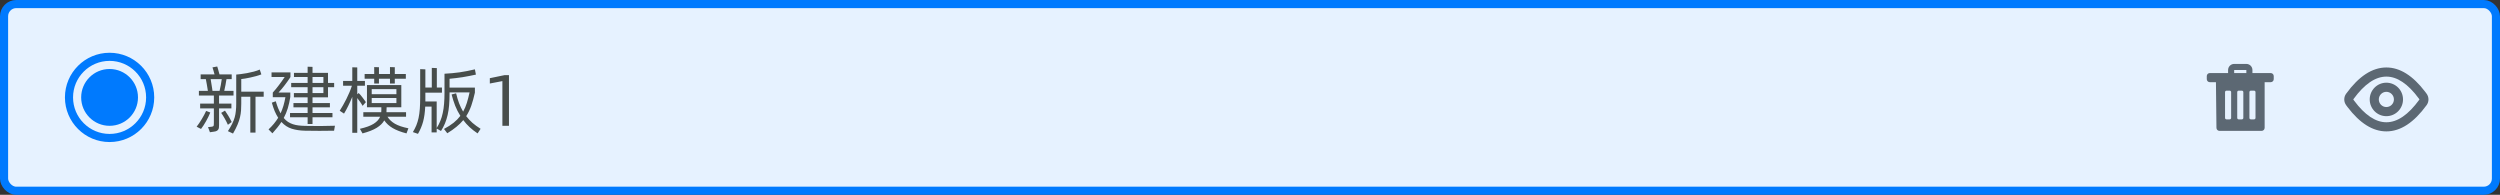 <svg width="616" height="48" viewBox="0 0 616 48" fill="none" xmlns="http://www.w3.org/2000/svg">
<rect x="0" y="0" width="616" height="48" fill="#333333" stroke="none"/>
<rect x="1" y="1" width="614" height="46" rx="3" fill="#E6F2FF"/>
<rect x="1" y="1" width="614" height="46" rx="3" stroke="#007AFE" stroke-width="2" stroke-linejoin="bevel"/>
<circle cx="27" cy="24" r="10" stroke="#007AFE" stroke-width="2"/>
<circle cx="27" cy="24" r="7" fill="#007AFE"/>
<path d="M53.976 26.716V30.766C53.976 31.03 53.964 31.258 53.94 31.45C53.916 31.642 53.856 31.804 53.76 31.936C53.676 32.068 53.55 32.176 53.382 32.26C53.226 32.344 53.004 32.404 52.716 32.44L51.726 32.584L51.258 31.324L52.068 31.234C52.224 31.222 52.344 31.198 52.428 31.162C52.512 31.138 52.572 31.09 52.608 31.018C52.656 30.946 52.68 30.85 52.68 30.73C52.692 30.598 52.698 30.418 52.698 30.19V26.716H49.314V25.528H52.698V23.548H49.008V22.396H51.222C51.15 21.892 51.066 21.376 50.97 20.848C50.874 20.308 50.79 19.858 50.718 19.498H49.44V18.328H52.86C52.824 18.196 52.782 18.046 52.734 17.878C52.686 17.698 52.638 17.524 52.59 17.356C52.542 17.188 52.494 17.038 52.446 16.906C52.41 16.762 52.38 16.66 52.356 16.6L53.526 16.384C53.538 16.42 53.568 16.516 53.616 16.672C53.664 16.828 53.718 17.008 53.778 17.212C53.838 17.416 53.892 17.62 53.94 17.824C54 18.028 54.048 18.196 54.084 18.328H57.09V19.498H55.812C55.776 19.702 55.734 19.93 55.686 20.182C55.65 20.422 55.608 20.674 55.56 20.938C55.512 21.19 55.458 21.442 55.398 21.694C55.35 21.946 55.302 22.18 55.254 22.396H57.54V23.548H53.976V25.528H57.018V26.716H53.976ZM64.974 23.836H62.958V32.674H61.68V23.836H59.448V25.546C59.448 26.11 59.43 26.662 59.394 27.202C59.358 27.73 59.274 28.282 59.142 28.858C59.01 29.434 58.806 30.052 58.53 30.712C58.254 31.372 57.882 32.104 57.414 32.908L56.154 32.314C56.586 31.654 56.934 31.054 57.198 30.514C57.474 29.962 57.684 29.428 57.828 28.912C57.972 28.396 58.068 27.868 58.116 27.328C58.176 26.788 58.206 26.194 58.206 25.546V18.364H58.332C58.524 18.352 58.854 18.316 59.322 18.256C59.79 18.196 60.3 18.118 60.852 18.022C61.416 17.914 61.98 17.788 62.544 17.644C63.12 17.488 63.606 17.32 64.002 17.14L64.398 18.328C64.002 18.484 63.564 18.628 63.084 18.76C62.616 18.892 62.148 19.006 61.68 19.102C61.224 19.198 60.792 19.282 60.384 19.354C59.988 19.414 59.676 19.456 59.448 19.48V22.594H64.974V23.836ZM51.906 19.498C51.942 19.702 51.978 19.93 52.014 20.182C52.062 20.434 52.104 20.692 52.14 20.956C52.188 21.208 52.23 21.466 52.266 21.73C52.302 21.982 52.332 22.204 52.356 22.396H54.102C54.21 21.976 54.312 21.496 54.408 20.956C54.504 20.416 54.582 19.93 54.642 19.498H51.906ZM56.154 30.748C55.902 30.184 55.626 29.644 55.326 29.128C55.026 28.6 54.75 28.162 54.498 27.814L55.434 27.256C55.53 27.4 55.65 27.586 55.794 27.814C55.95 28.03 56.106 28.27 56.262 28.534C56.418 28.798 56.568 29.062 56.712 29.326C56.856 29.59 56.982 29.836 57.09 30.064L56.154 30.748ZM51.816 27.724C51.684 28.048 51.528 28.396 51.348 28.768C51.168 29.128 50.976 29.494 50.772 29.866C50.568 30.226 50.358 30.574 50.142 30.91C49.938 31.234 49.734 31.522 49.53 31.774L48.45 31.216C48.654 30.964 48.864 30.676 49.08 30.352C49.308 30.016 49.524 29.674 49.728 29.326C49.944 28.978 50.142 28.63 50.322 28.282C50.502 27.934 50.658 27.616 50.79 27.328L51.816 27.724ZM75.799 21.478H71.749V20.434H75.799V18.976H72.433V17.95H75.799V16.438L77.005 16.474V17.95H80.821V20.434H82.333V21.478H80.821V23.98H77.005V25.402H81.289V26.446H77.005V27.85H81.919V28.894H77.005V30.55H75.799V28.894H71.461V27.85H75.799V26.446H72.307V25.402H75.799V23.98H72.415V22.936H75.799V21.478ZM75.187 31.018C76.387 31.042 77.599 31.054 78.823 31.054C80.059 31.054 81.295 31.03 82.531 30.982L82.315 32.206C81.151 32.23 79.957 32.242 78.733 32.242C77.509 32.242 76.315 32.23 75.151 32.206C73.951 32.182 72.865 32.02 71.893 31.72C70.933 31.42 70.081 30.862 69.337 30.046C69.049 30.502 68.719 30.958 68.347 31.414C67.987 31.87 67.579 32.35 67.123 32.854L66.169 31.882C66.661 31.426 67.099 30.964 67.483 30.496C67.879 30.016 68.233 29.524 68.545 29.02C68.233 28.54 67.945 27.994 67.681 27.382C67.429 26.77 67.195 26.074 66.979 25.294L67.951 24.952C68.131 25.564 68.317 26.116 68.509 26.608C68.713 27.1 68.923 27.538 69.139 27.922C69.415 27.322 69.649 26.698 69.841 26.05C70.033 25.39 70.195 24.688 70.327 23.944H67.213V22.81C67.741 22.234 68.245 21.622 68.725 20.974C69.217 20.326 69.691 19.66 70.147 18.976H66.907V17.842H71.569V18.994C71.125 19.678 70.657 20.338 70.165 20.974C69.685 21.61 69.175 22.216 68.635 22.792H71.533V23.89C71.365 24.934 71.155 25.87 70.903 26.698C70.651 27.526 70.321 28.318 69.913 29.074C70.237 29.458 70.585 29.776 70.957 30.028C71.329 30.268 71.731 30.46 72.163 30.604C72.607 30.748 73.075 30.85 73.567 30.91C74.071 30.97 74.611 31.006 75.187 31.018ZM77.005 20.434H79.687V18.976H77.005V20.434ZM79.687 21.478H77.005V22.936H79.687V21.478ZM92.204 19.408H89.846V18.238H92.204V16.528L93.374 16.564V18.238H96.091V16.528L97.279 16.564V18.238H99.998V19.408H97.279V20.578H96.091V19.408H93.374V20.578H92.204V19.408ZM89.341 26.086C89.21 25.822 89.017 25.51 88.766 25.15C88.513 24.79 88.267 24.46 88.028 24.16V32.728H86.803V23.854C86.492 24.622 86.162 25.36 85.814 26.068C85.478 26.764 85.129 27.406 84.769 27.994L83.707 27.292C83.972 26.884 84.242 26.434 84.517 25.942C84.805 25.438 85.082 24.922 85.346 24.394C85.621 23.854 85.874 23.308 86.102 22.756C86.341 22.192 86.546 21.646 86.713 21.118H84.535V19.948H86.803V16.582L88.028 16.618V19.948H89.918V21.118H88.028V23.242L88.37 22.918C88.501 23.038 88.651 23.194 88.82 23.386C88.987 23.578 89.15 23.782 89.305 23.998C89.474 24.214 89.629 24.424 89.773 24.628C89.93 24.832 90.055 25.012 90.151 25.168L89.341 26.086ZM95.48 28.768C95.9 29.452 96.511 30.028 97.316 30.496C98.132 30.964 99.236 31.336 100.628 31.612L100.16 32.872C98.767 32.512 97.633 32.074 96.757 31.558C95.882 31.042 95.192 30.412 94.688 29.668C94.303 30.352 93.686 30.958 92.834 31.486C91.981 32.014 90.811 32.476 89.323 32.872L88.675 31.738C90.163 31.402 91.297 30.988 92.078 30.496C92.858 30.004 93.385 29.428 93.662 28.768H89.522V27.652H93.931C93.944 27.604 93.95 27.532 93.95 27.436C93.962 27.304 93.968 27.148 93.968 26.968C93.968 26.776 93.968 26.596 93.968 26.428H90.421V20.956H98.882V26.428H95.263C95.251 26.596 95.246 26.77 95.246 26.95C95.246 27.13 95.24 27.292 95.228 27.436V27.652H100.052V28.768H95.48ZM91.591 21.964V23.206H97.675V21.964H91.591ZM91.591 25.402H97.675V24.142H91.591V25.402ZM114.872 28.624C115.328 29.212 115.844 29.764 116.42 30.28C117.008 30.784 117.674 31.27 118.418 31.738L117.68 32.872C116.948 32.38 116.288 31.864 115.7 31.324C115.124 30.784 114.608 30.208 114.152 29.596C113.672 30.172 113.108 30.724 112.46 31.252C111.824 31.78 111.074 32.308 110.21 32.836L109.4 31.774C110.336 31.27 111.128 30.76 111.776 30.244C112.424 29.716 112.976 29.152 113.432 28.552C112.928 27.76 112.502 26.926 112.154 26.05C111.818 25.174 111.524 24.25 111.272 23.278L112.388 22.99C112.592 23.866 112.832 24.676 113.108 25.42C113.396 26.164 113.732 26.86 114.116 27.508C114.488 26.836 114.794 26.116 115.034 25.348C115.274 24.568 115.496 23.71 115.7 22.774H110.768V23.044C110.768 24.112 110.732 25.078 110.66 25.942C110.588 26.794 110.468 27.586 110.3 28.318C110.132 29.05 109.916 29.74 109.652 30.388C109.388 31.024 109.058 31.654 108.662 32.278L107.6 31.666V32.62H106.34V26.266H104.774C104.738 26.998 104.678 27.664 104.594 28.264C104.51 28.864 104.396 29.434 104.252 29.974C104.108 30.502 103.934 31.006 103.73 31.486C103.526 31.978 103.28 32.476 102.992 32.98L101.732 32.548C102.068 31.996 102.35 31.444 102.578 30.892C102.806 30.328 102.992 29.716 103.136 29.056C103.28 28.384 103.382 27.64 103.442 26.824C103.502 25.996 103.532 25.042 103.532 23.962V17.032L104.81 17.086V21.568H106.394V16.726L107.636 16.78V21.568H108.896V22.828H104.81V24.394V25.006H107.6V31.54C107.96 30.976 108.26 30.394 108.5 29.794C108.752 29.182 108.95 28.528 109.094 27.832C109.25 27.136 109.358 26.386 109.418 25.582C109.49 24.778 109.526 23.896 109.526 22.936V18.166C110.786 18.106 112.022 17.992 113.234 17.824C114.458 17.644 115.718 17.398 117.014 17.086L117.266 18.382C116.174 18.622 115.088 18.832 114.008 19.012C112.928 19.18 111.848 19.312 110.768 19.408V21.586H117.014V22.828C116.75 24.004 116.456 25.066 116.132 26.014C115.808 26.95 115.388 27.82 114.872 28.624ZM123.789 19.984L120.693 20.578V19.264L124.347 18.508H125.409V31H123.789V19.984Z" fill="#474D4B"/>
<path fill-rule="evenodd" clip-rule="evenodd" d="M553.5 15.75H550.5C549.672 15.75 549 16.422 549 17.25V18H544.5C544.086 18 543.75 18.336 543.75 18.75V19.5C543.75 19.914 544.086 20.25 544.5 20.25H546.008L546.008 20.258L546.133 31.508C546.138 31.919 546.472 32.25 546.883 32.25H557.258C557.672 32.25 558.008 31.914 558.008 31.5V20.25H559.5C559.914 20.25 560.25 19.914 560.25 19.5V18.75C560.25 18.336 559.914 18 559.5 18H555V17.25C555 16.422 554.328 15.75 553.5 15.75ZM553.5 18V17.25H550.5V18H553.5ZM549.377 22.333H548.627C548.42 22.333 548.252 22.492 548.252 22.688V29.062C548.252 29.258 548.42 29.417 548.627 29.417H549.377C549.585 29.417 549.753 29.258 549.753 29.062V22.688C549.753 22.492 549.585 22.333 549.377 22.333ZM551.629 22.333H552.379C552.587 22.333 552.755 22.492 552.755 22.688V29.062C552.755 29.258 552.587 29.417 552.379 29.417H551.629C551.422 29.417 551.254 29.258 551.254 29.062V22.688C551.254 22.492 551.422 22.333 551.629 22.333ZM555.381 22.333H554.631C554.424 22.333 554.256 22.492 554.256 22.688V29.062C554.256 29.258 554.424 29.417 554.631 29.417H555.381C555.589 29.417 555.757 29.258 555.757 29.062V22.688C555.757 22.492 555.589 22.333 555.381 22.333Z" fill="#5C6873"/>
<path fill-rule="evenodd" clip-rule="evenodd" d="M592.102 24.5C592.102 22.223 590.266 20.375 588 20.375C585.734 20.375 583.898 22.223 583.898 24.5C583.898 26.778 585.734 28.625 588 28.625C590.266 28.625 592.102 26.778 592.102 24.5ZM588 22.625C586.972 22.625 586.139 23.464 586.139 24.5C586.139 25.536 586.972 26.375 588 26.375C589.027 26.375 589.861 25.536 589.861 24.5C589.861 23.464 589.027 22.625 588 22.625Z" fill="#5C6873"/>
<path fill-rule="evenodd" clip-rule="evenodd" d="M588 16.625C591.343 16.625 594.524 18.628 597.543 22.593L597.754 22.873L597.919 23.098C598.527 23.933 598.527 25.068 597.919 25.903C594.789 30.203 591.483 32.375 588 32.375C584.656 32.375 581.475 30.373 578.456 26.408L578.246 26.128L578.081 25.903C577.473 25.068 577.473 23.933 578.081 23.098C581.21 18.798 584.517 16.625 588 16.625ZM588 18.875C585.309 18.875 582.605 20.694 579.89 24.426C579.868 24.456 579.861 24.493 579.862 24.518L579.866 24.537L579.885 24.568L580.044 24.785C582.709 28.376 585.36 30.125 588 30.125C590.69 30.125 593.394 28.306 596.11 24.575C596.131 24.546 596.139 24.508 596.137 24.483L596.133 24.464L596.115 24.433L595.956 24.216C593.29 20.625 590.639 18.875 588 18.875Z" fill="#5C6873"/>
</svg>

